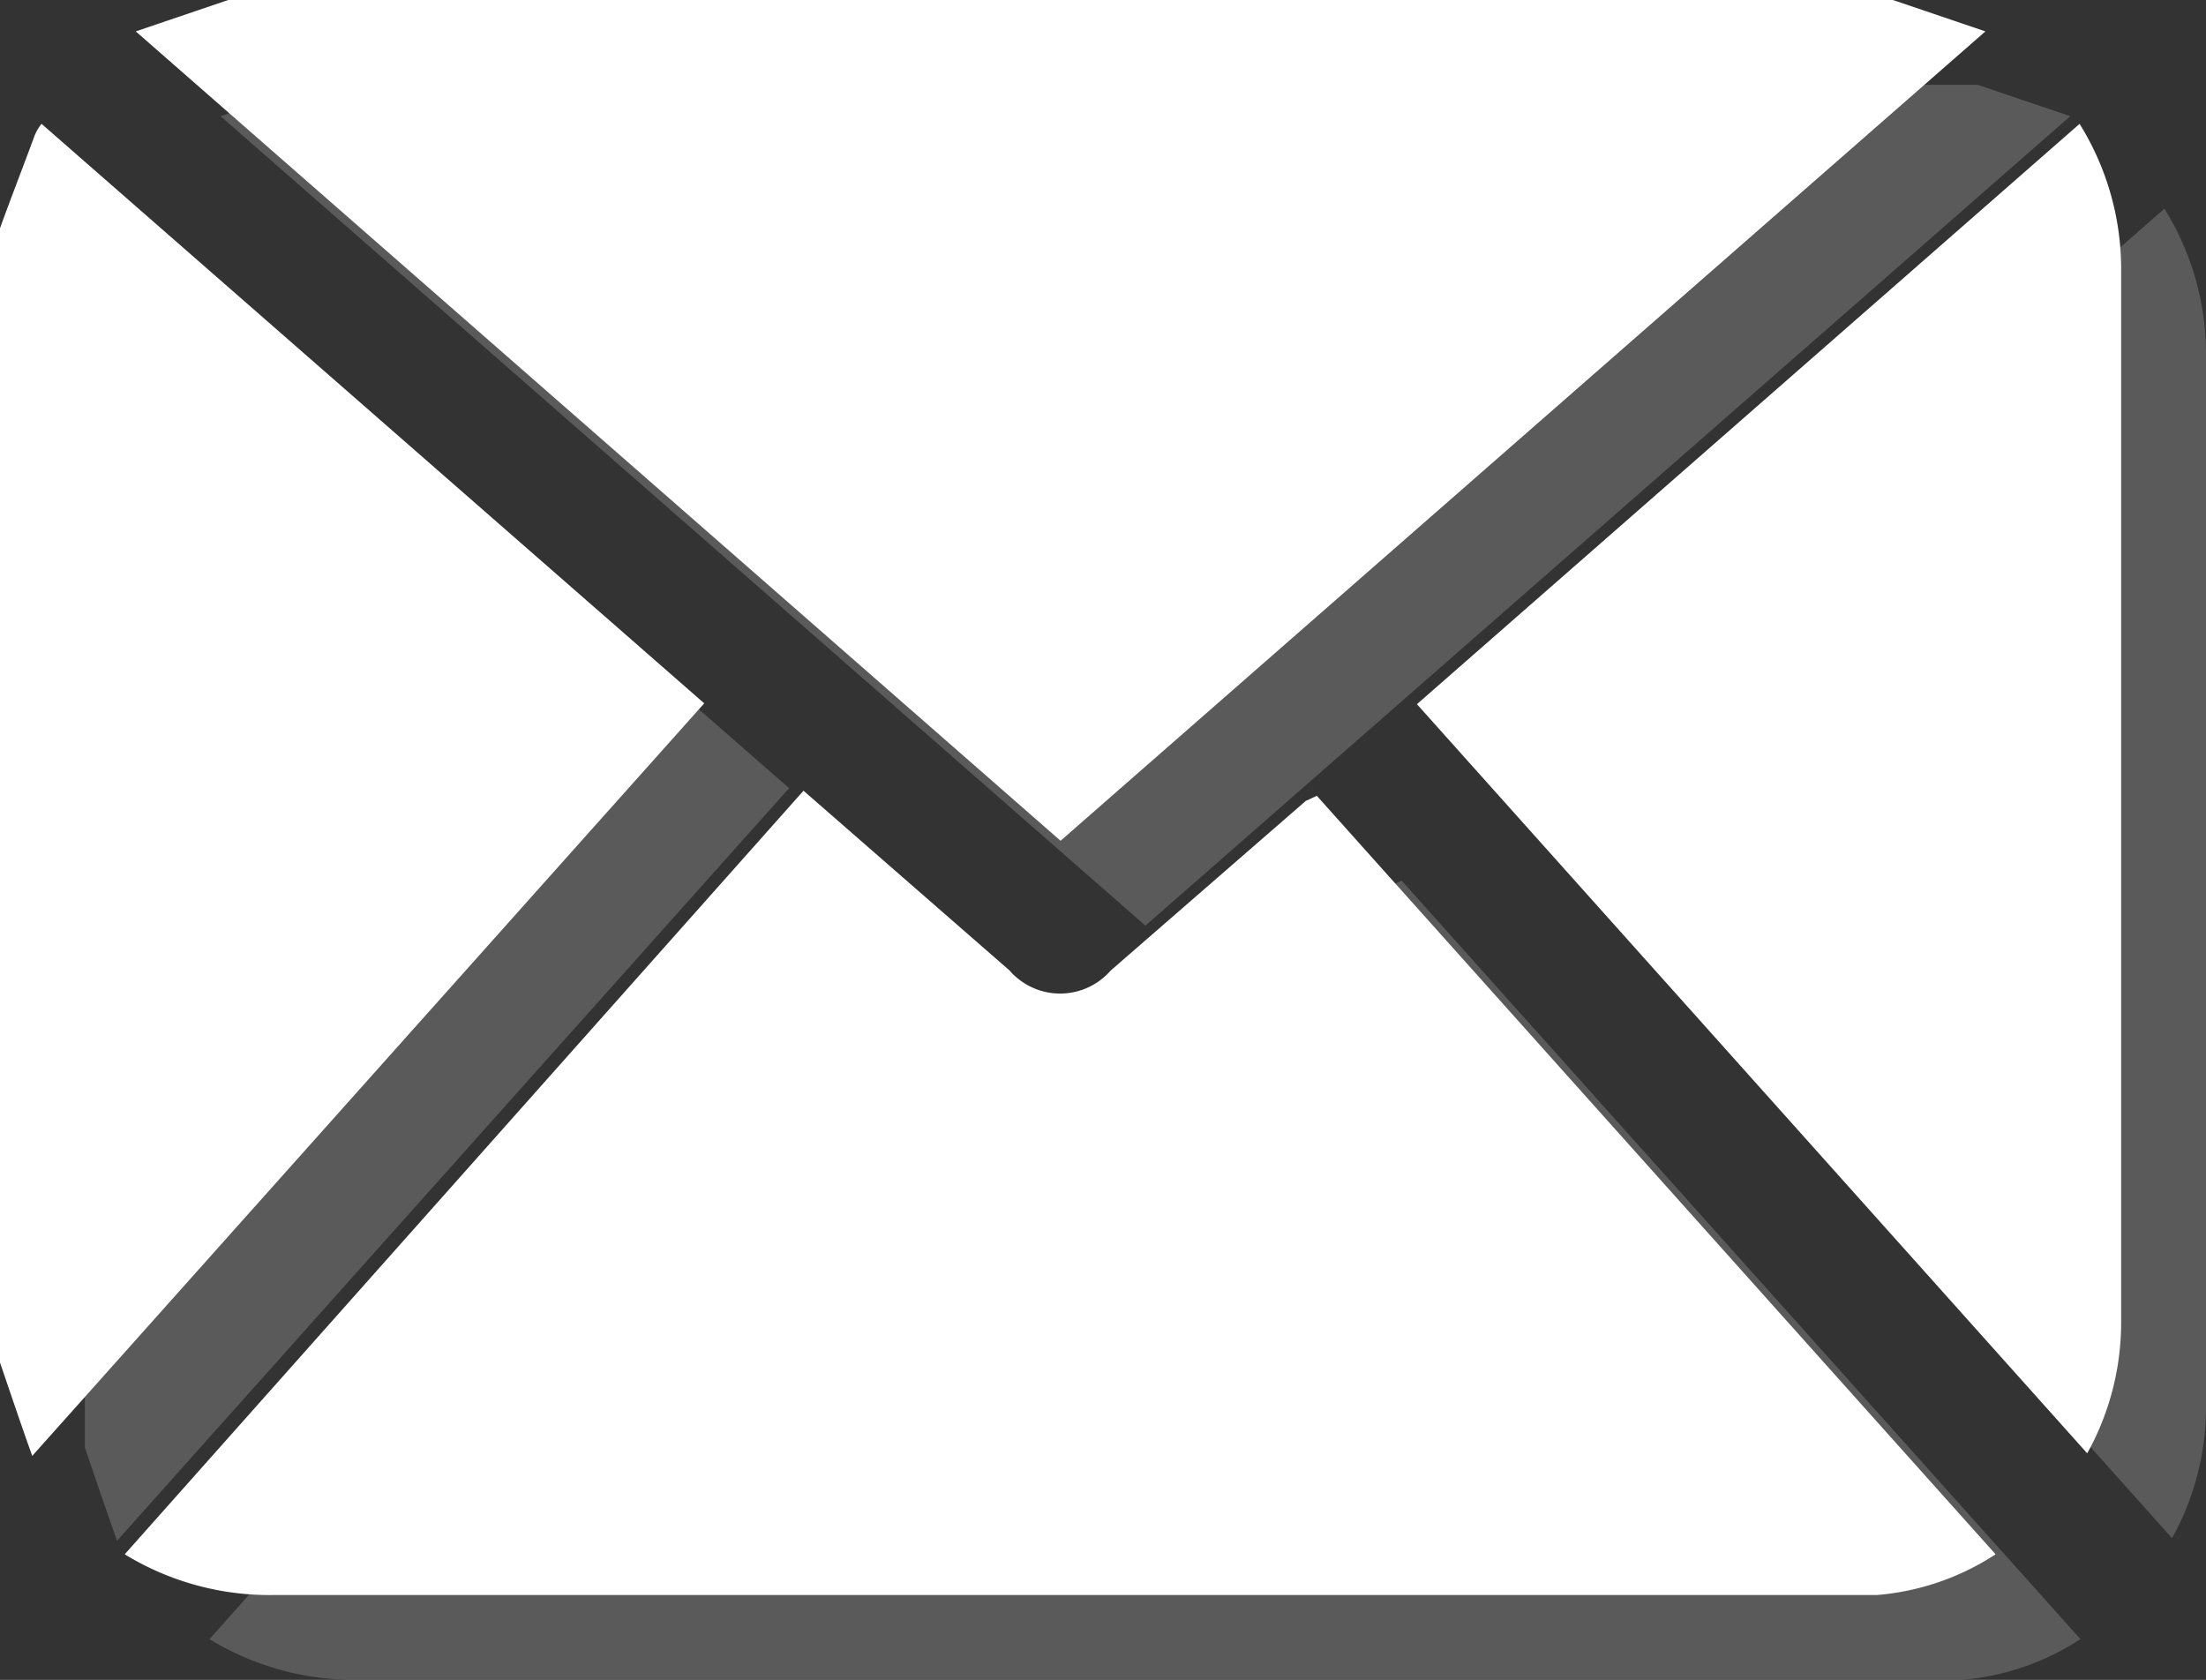 <svg xmlns="http://www.w3.org/2000/svg" viewBox="0 0 26 19.8"><rect x="0" y="0" width="26" height="19.8" fill="#333333" stroke="none"/><defs><style>.cls-1{fill:#666;fill-opacity:0.78;}.cls-2{fill:#fff;}</style></defs><title>Ebene 1</title><g id="Ebene_2" data-name="Ebene 2"><g id="Ebene_1-2" data-name="Ebene 1"><g id="Ebene_2-2" data-name="Ebene 2"><g id="Ebene_1-2-2" data-name="Ebene 1-2"><path class="cls-1" d="M24.4,1.37,23.31,1H3.69L2.6,1.37l10.9,9.54Z"/><path class="cls-1" d="M1.49,2.46a.51.51,0,0,0-.09.16c-.14.36-.27.71-.4,1.07V17.06c.12.35.24.71.38,1.1L9.3,9.29Z"/><path class="cls-1" d="M16.39,10.44l-2.3,2a.79.79,0,0,1-1.11.08.6.6,0,0,1-.08-.08l-2.43-2.12-8,9a3.27,3.27,0,0,0,1.75.48h18.9a3,3,0,0,0,1.4-.48l-8-8.94Z"/><path class="cls-1" d="M26,10.27V4.17a3.24,3.24,0,0,0-.49-1.71L17.7,9.3l7.9,8.83a3.18,3.18,0,0,0,.4-1.54Z"/><path class="cls-2" d="M23.4.37,22.31,0H2.69L1.6.37,12.5,9.91Z"/><path class="cls-2" d="M.49,1.46a.51.51,0,0,0-.09.16C.26,2,.13,2.33,0,2.69V16.06c.12.35.24.71.38,1.1L8.3,8.29Z"/><path class="cls-2" d="M15.39,9.44l-2.3,2a.79.79,0,0,1-1.11.08.6.6,0,0,1-.08-.08L9.47,9.32l-8,9a3.27,3.27,0,0,0,1.75.48h18.9a3,3,0,0,0,1.4-.48l-8-8.94Z"/><path class="cls-2" d="M25,9.27V3.17a3.24,3.24,0,0,0-.49-1.71L16.7,8.3l7.9,8.83a3.18,3.18,0,0,0,.4-1.54Z"/></g></g></g></g></svg>